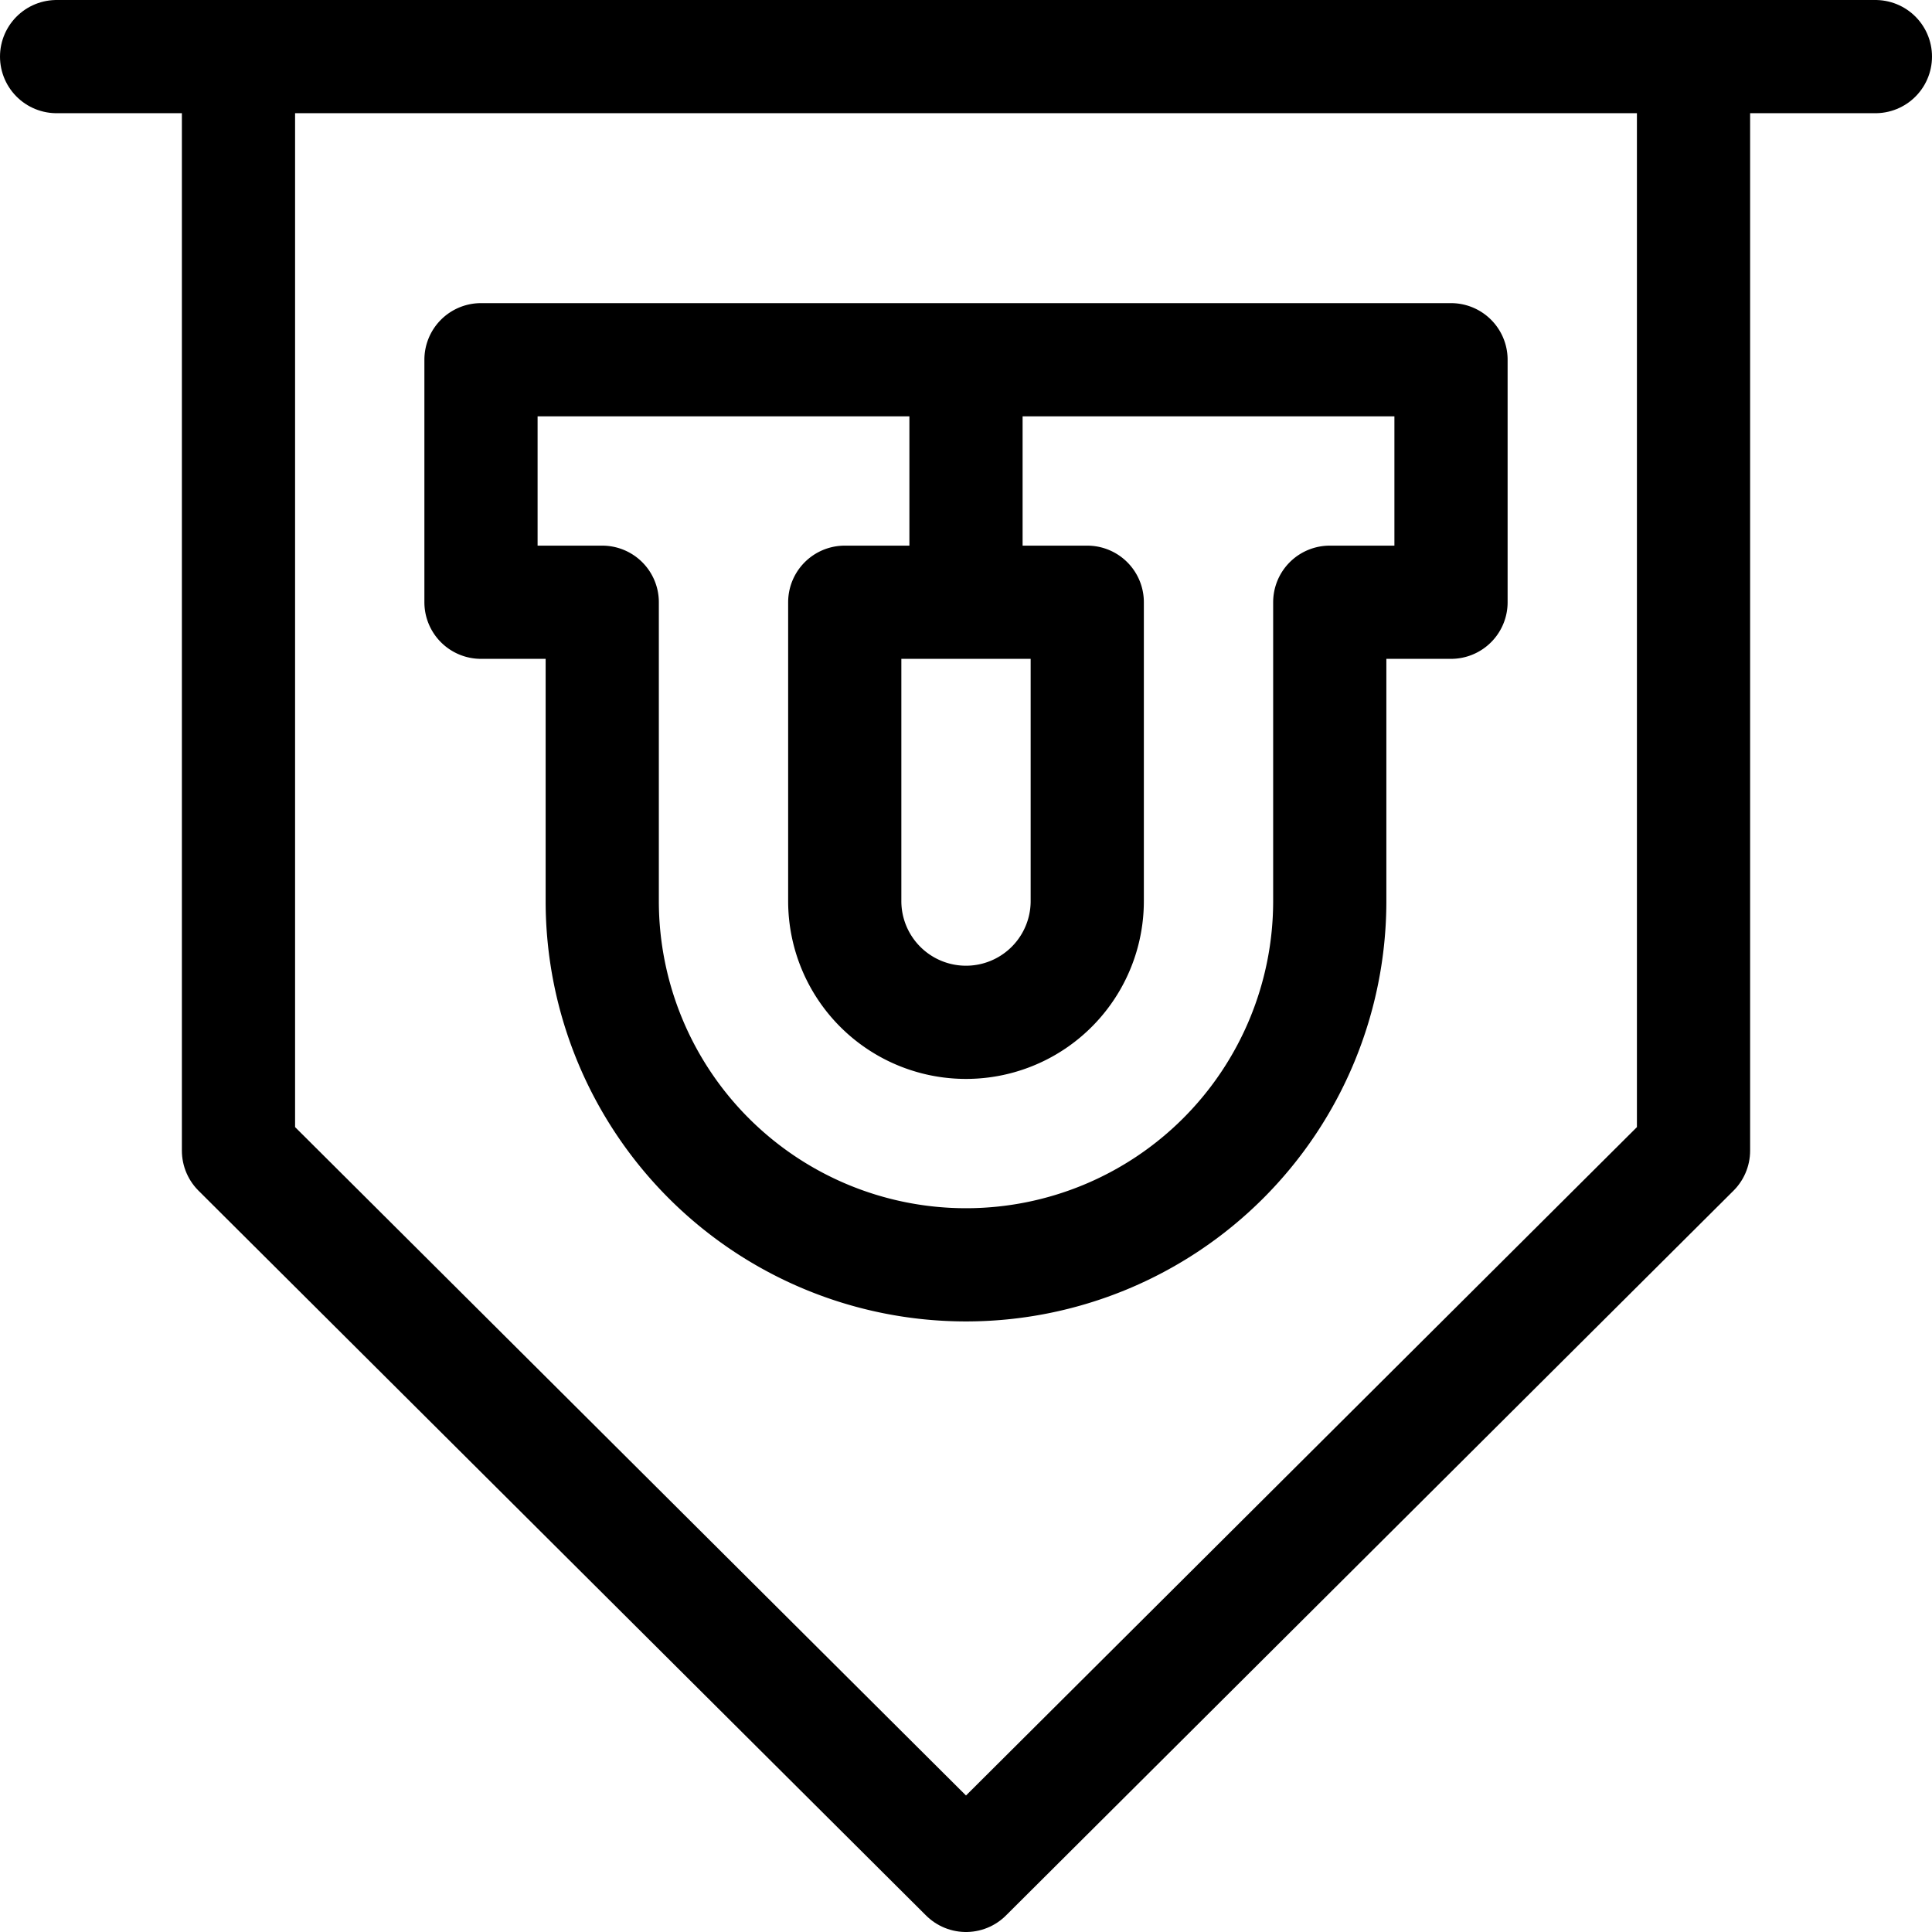 <svg xmlns="http://www.w3.org/2000/svg" version="1.1" xmlns:xlink="http://www.w3.org/1999/xlink" width="512" height="512" x="0" y="0" viewBox="0 0 512 512" style="enable-background:new 0 0 512 512" xml:space="preserve" class=""><g><path d="M159.6 159.6h-32.133V95.333H256V159.6h-32.133v79.192a32.133 32.133 0 1 0 64.266 0V159.6H256V95.333h128.533V159.6H352.4v79.191a96.4 96.4 0 0 1-192.8 0V159.6z" style="stroke-width:30;stroke-linecap:round;stroke-linejoin:round;stroke-miterlimit:10;" fill="none" stroke="#000000" stroke-width="30" stroke-linecap="round" stroke-linejoin="round" stroke-miterlimit="10" data-original="#000000" class=""></path><path d="M448.8 15H63.2v289.925L256 497l192.8-192.075zM15 15h482" style="stroke-width:30;stroke-linecap:round;stroke-linejoin:round;stroke-miterlimit:10;" fill="none" stroke="#000000" stroke-width="30" stroke-linecap="round" stroke-linejoin="round" stroke-miterlimit="10" data-original="#000000" class=""></path></g></svg>